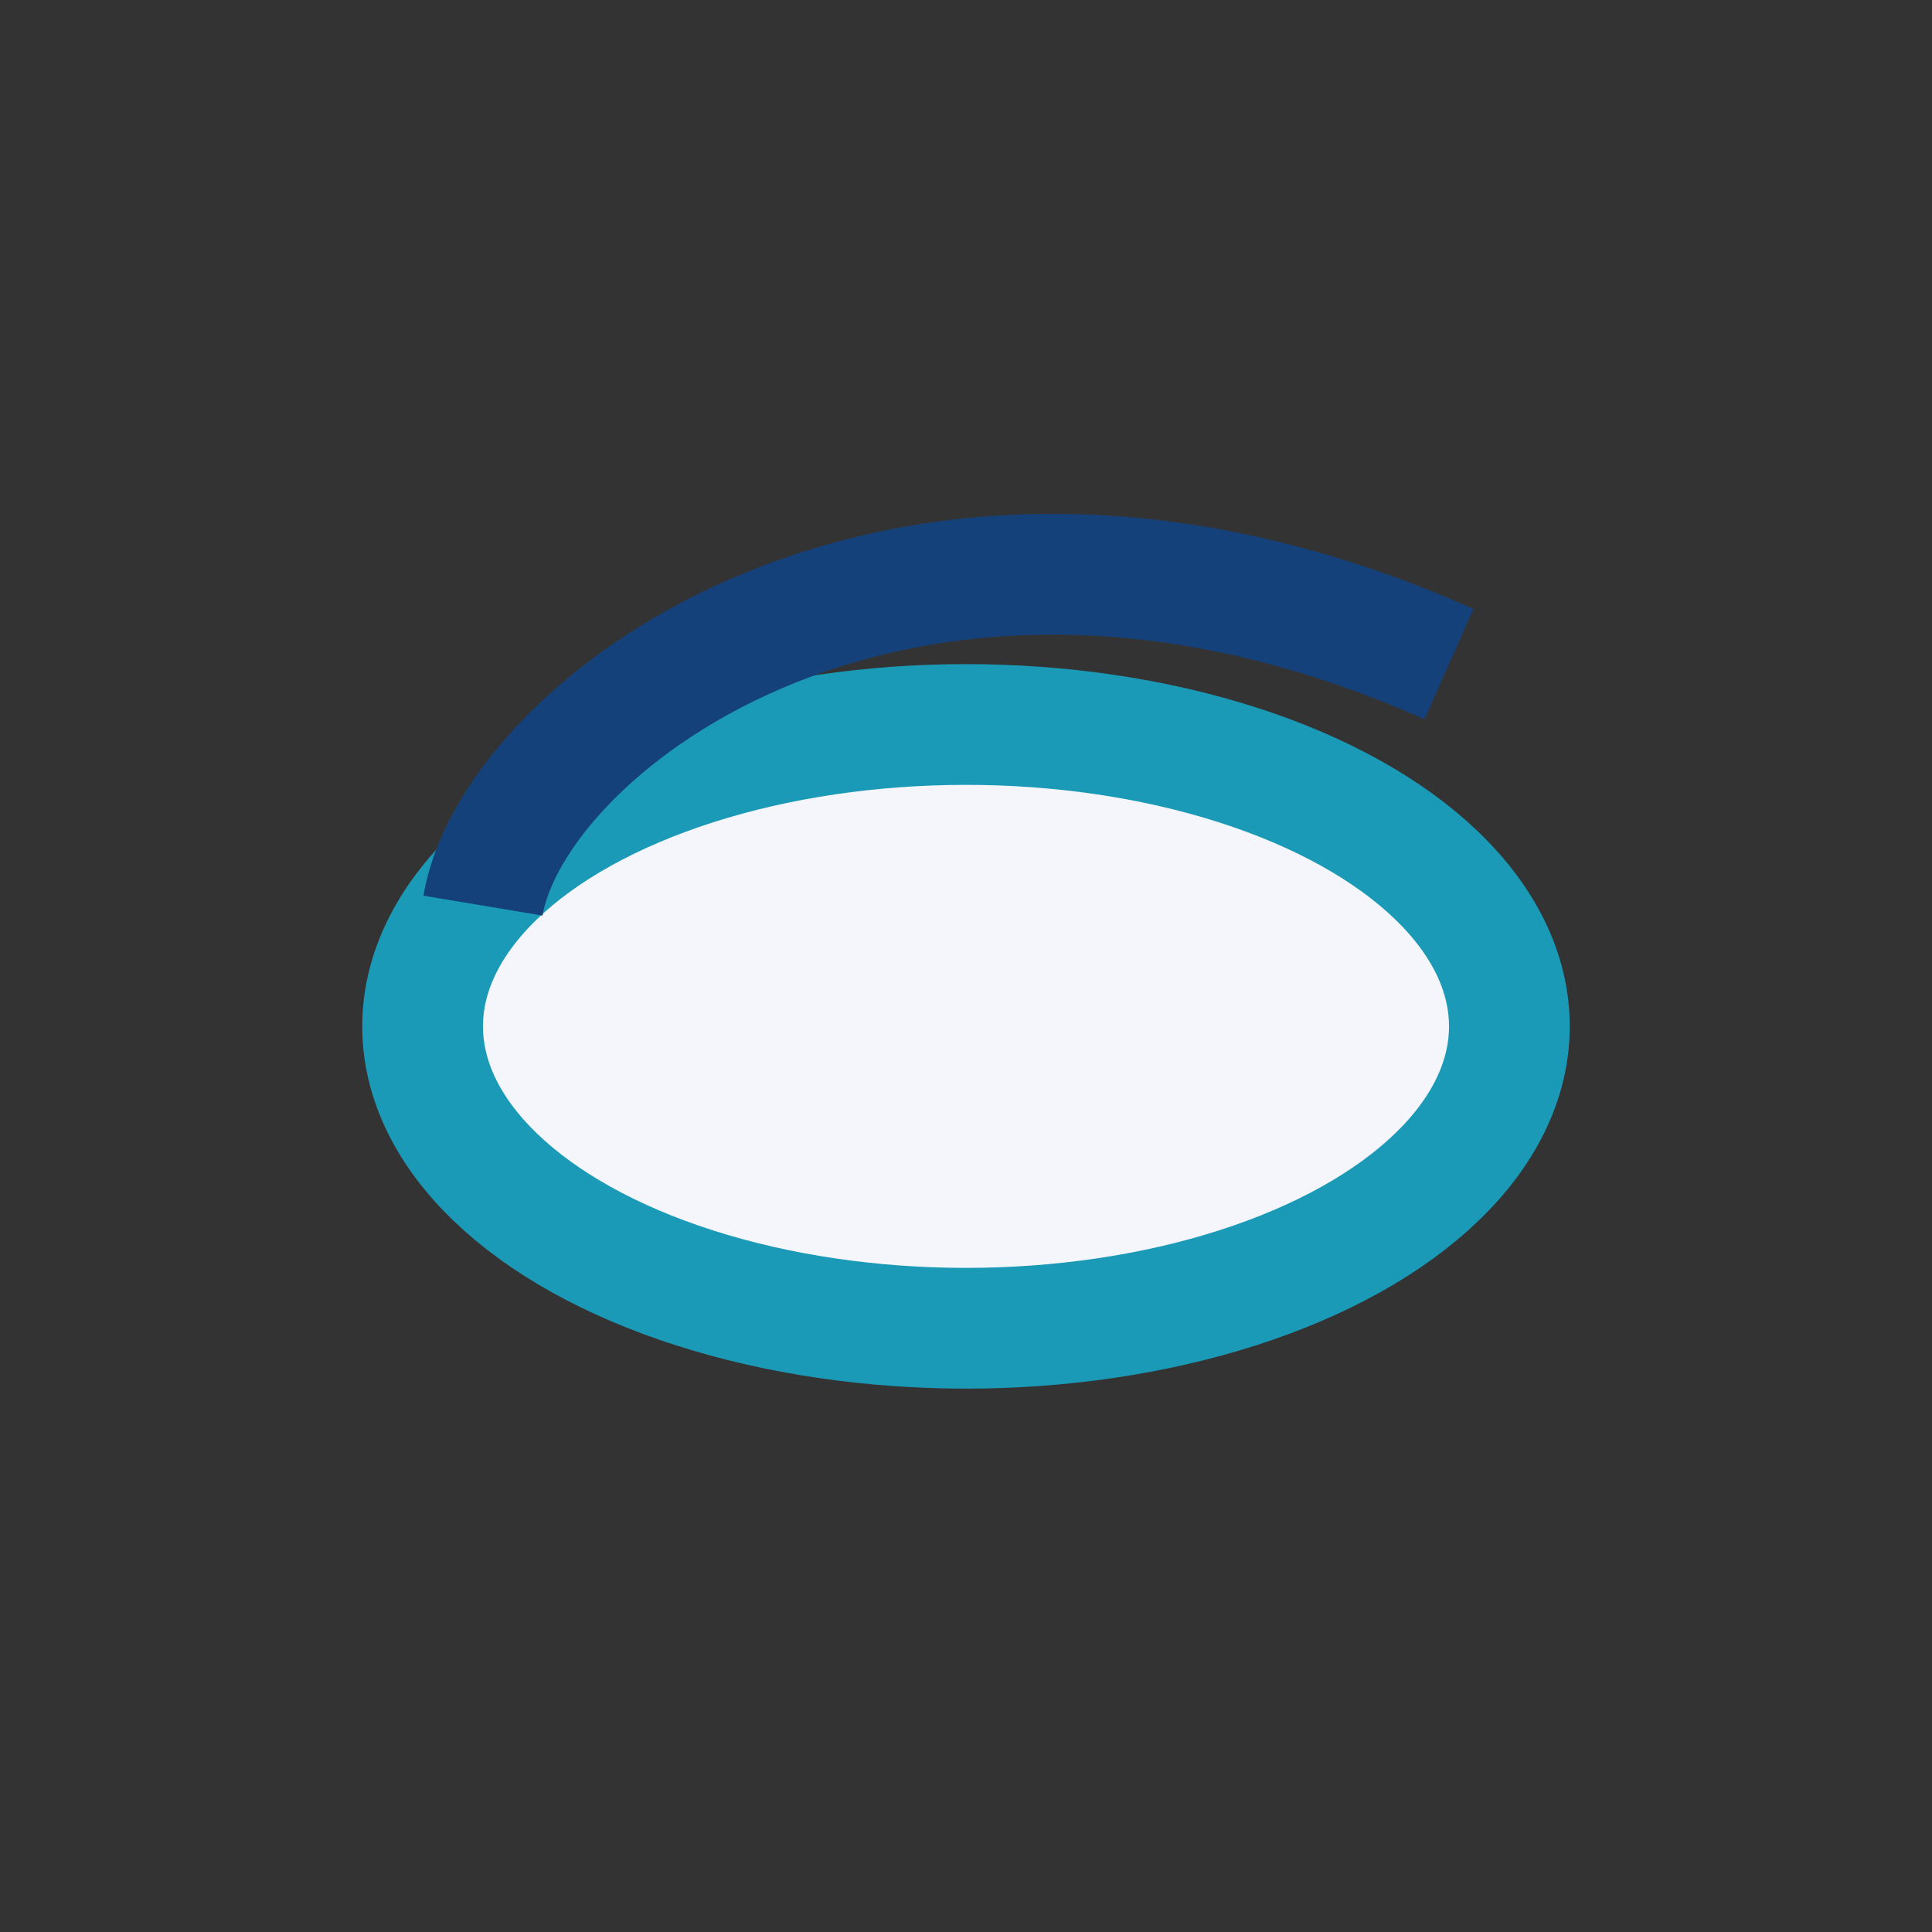 <?xml version="1.0" encoding="UTF-8"?>
<svg xmlns="http://www.w3.org/2000/svg" width="32" height="32" viewBox="0 0 32 32"><rect x="0" y="0" width="32" height="32" fill="#333333" stroke="none"/><ellipse cx="16" cy="17" rx="9" ry="5" fill="#F4F6FB" stroke="#1B9AB7" stroke-width="2"/><path d="M8 15c.5-3 7-8 16-4" stroke="#15417B" stroke-width="2" fill="none"/></svg>